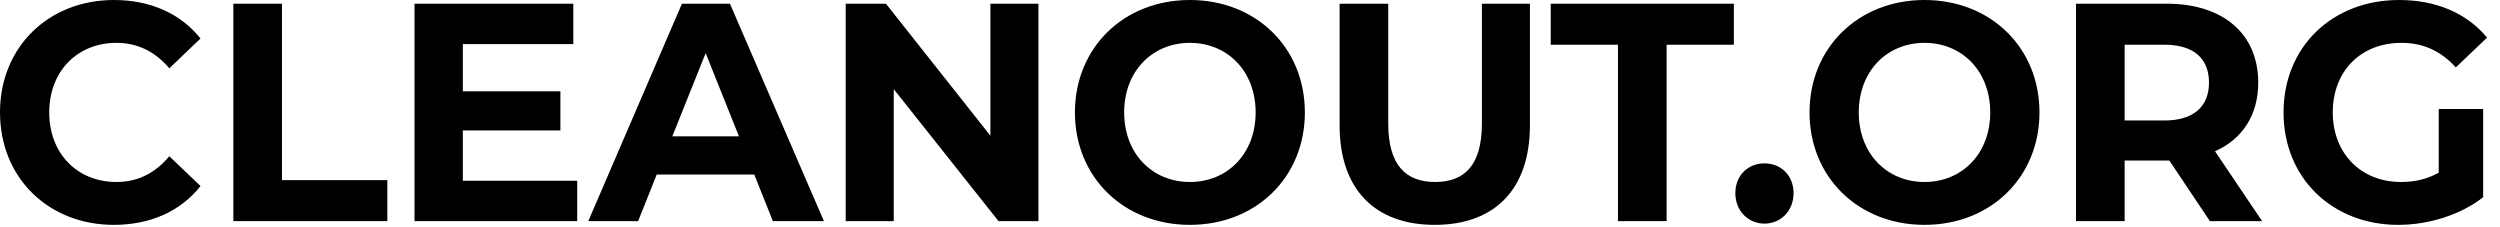 <svg width="176" height="16" viewBox="0 0 176 16" fill="none" xmlns="http://www.w3.org/2000/svg">
<path d="M8.009 15.83C10.587 15.83 12.722 14.868 14.116 13.097L11.918 10.998C10.925 12.2 9.679 12.812 8.199 12.812C5.431 12.812 3.466 10.801 3.466 7.915C3.466 5.029 5.431 3.017 8.199 3.017C9.679 3.017 10.925 3.629 11.918 4.81L14.116 2.711C12.722 0.962 10.587 0 8.03 0C3.423 0 0 3.302 0 7.915C0 12.528 3.423 15.83 8.009 15.83Z" fill="black"/>
<path d="M16.428 15.567H27.269V12.681H19.852V0.262H16.428V15.567Z" fill="black"/>
<path d="M32.584 12.725V9.183H39.452V6.428H32.584V3.105H40.361V0.262H29.182V15.567H40.635V12.725H32.584Z" fill="black"/>
<path d="M54.411 15.567H58.004L51.389 0.262H48.008L41.415 15.567H44.923L46.233 12.288H53.101L54.411 15.567ZM47.332 9.598L49.678 3.739L52.023 9.598H47.332Z" fill="black"/>
<path d="M69.724 0.262V9.555L62.37 0.262H59.538V15.567H62.92V6.275L70.295 15.567H73.105V0.262H69.724Z" fill="black"/>
<path d="M83.769 15.83C88.418 15.83 91.863 12.485 91.863 7.915C91.863 3.345 88.418 0 83.769 0C79.099 0 75.675 3.367 75.675 7.915C75.675 12.463 79.099 15.83 83.769 15.83ZM83.769 12.812C81.127 12.812 79.141 10.823 79.141 7.915C79.141 5.007 81.127 3.017 83.769 3.017C86.41 3.017 88.397 5.007 88.397 7.915C88.397 10.823 86.41 12.812 83.769 12.812Z" fill="black"/>
<path d="M101.008 15.83C105.213 15.83 107.706 13.337 107.706 8.833V0.262H104.325V8.702C104.325 11.61 103.121 12.812 101.029 12.812C98.958 12.812 97.732 11.61 97.732 8.702V0.262H94.309V8.833C94.309 13.337 96.802 15.83 101.008 15.83Z" fill="black"/>
<path d="M113.906 15.567H117.329V3.148H122.063V0.262H109.172V3.148H113.906V15.567Z" fill="black"/>
<path d="M124.218 15.742C125.359 15.742 126.267 14.846 126.267 13.6C126.267 12.332 125.359 11.501 124.218 11.501C123.076 11.501 122.168 12.332 122.168 13.6C122.168 14.846 123.076 15.742 124.218 15.742Z" fill="black"/>
<path d="M135.485 15.83C140.134 15.83 143.579 12.485 143.579 7.915C143.579 3.345 140.134 0 135.485 0C130.815 0 127.391 3.367 127.391 7.915C127.391 12.463 130.815 15.83 135.485 15.83ZM135.485 12.812C132.843 12.812 130.857 10.823 130.857 7.915C130.857 5.007 132.843 3.017 135.485 3.017C138.126 3.017 140.113 5.007 140.113 7.915C140.113 10.823 138.126 12.812 135.485 12.812Z" fill="black"/>
<path d="M159.253 15.567L155.936 10.648C157.859 9.795 158.979 8.112 158.979 5.816C158.979 2.383 156.506 0.262 152.554 0.262H146.151V15.567H149.575V11.304H152.723L155.576 15.567H159.253ZM155.513 5.816C155.513 7.478 154.456 8.483 152.364 8.483H149.575V3.148H152.364C154.456 3.148 155.513 4.132 155.513 5.816Z" fill="black"/>
<path d="M171.686 12.157C170.82 12.638 169.954 12.812 169.024 12.812C166.192 12.812 164.227 10.779 164.227 7.915C164.227 5.007 166.192 3.017 169.066 3.017C170.566 3.017 171.813 3.564 172.891 4.745L175.089 2.646C173.652 0.918 171.496 0 168.897 0C164.185 0 160.761 3.302 160.761 7.915C160.761 12.528 164.185 15.83 168.834 15.83C170.947 15.83 173.187 15.152 174.814 13.884V7.674H171.686V12.157Z" fill="black"/>
</svg>
